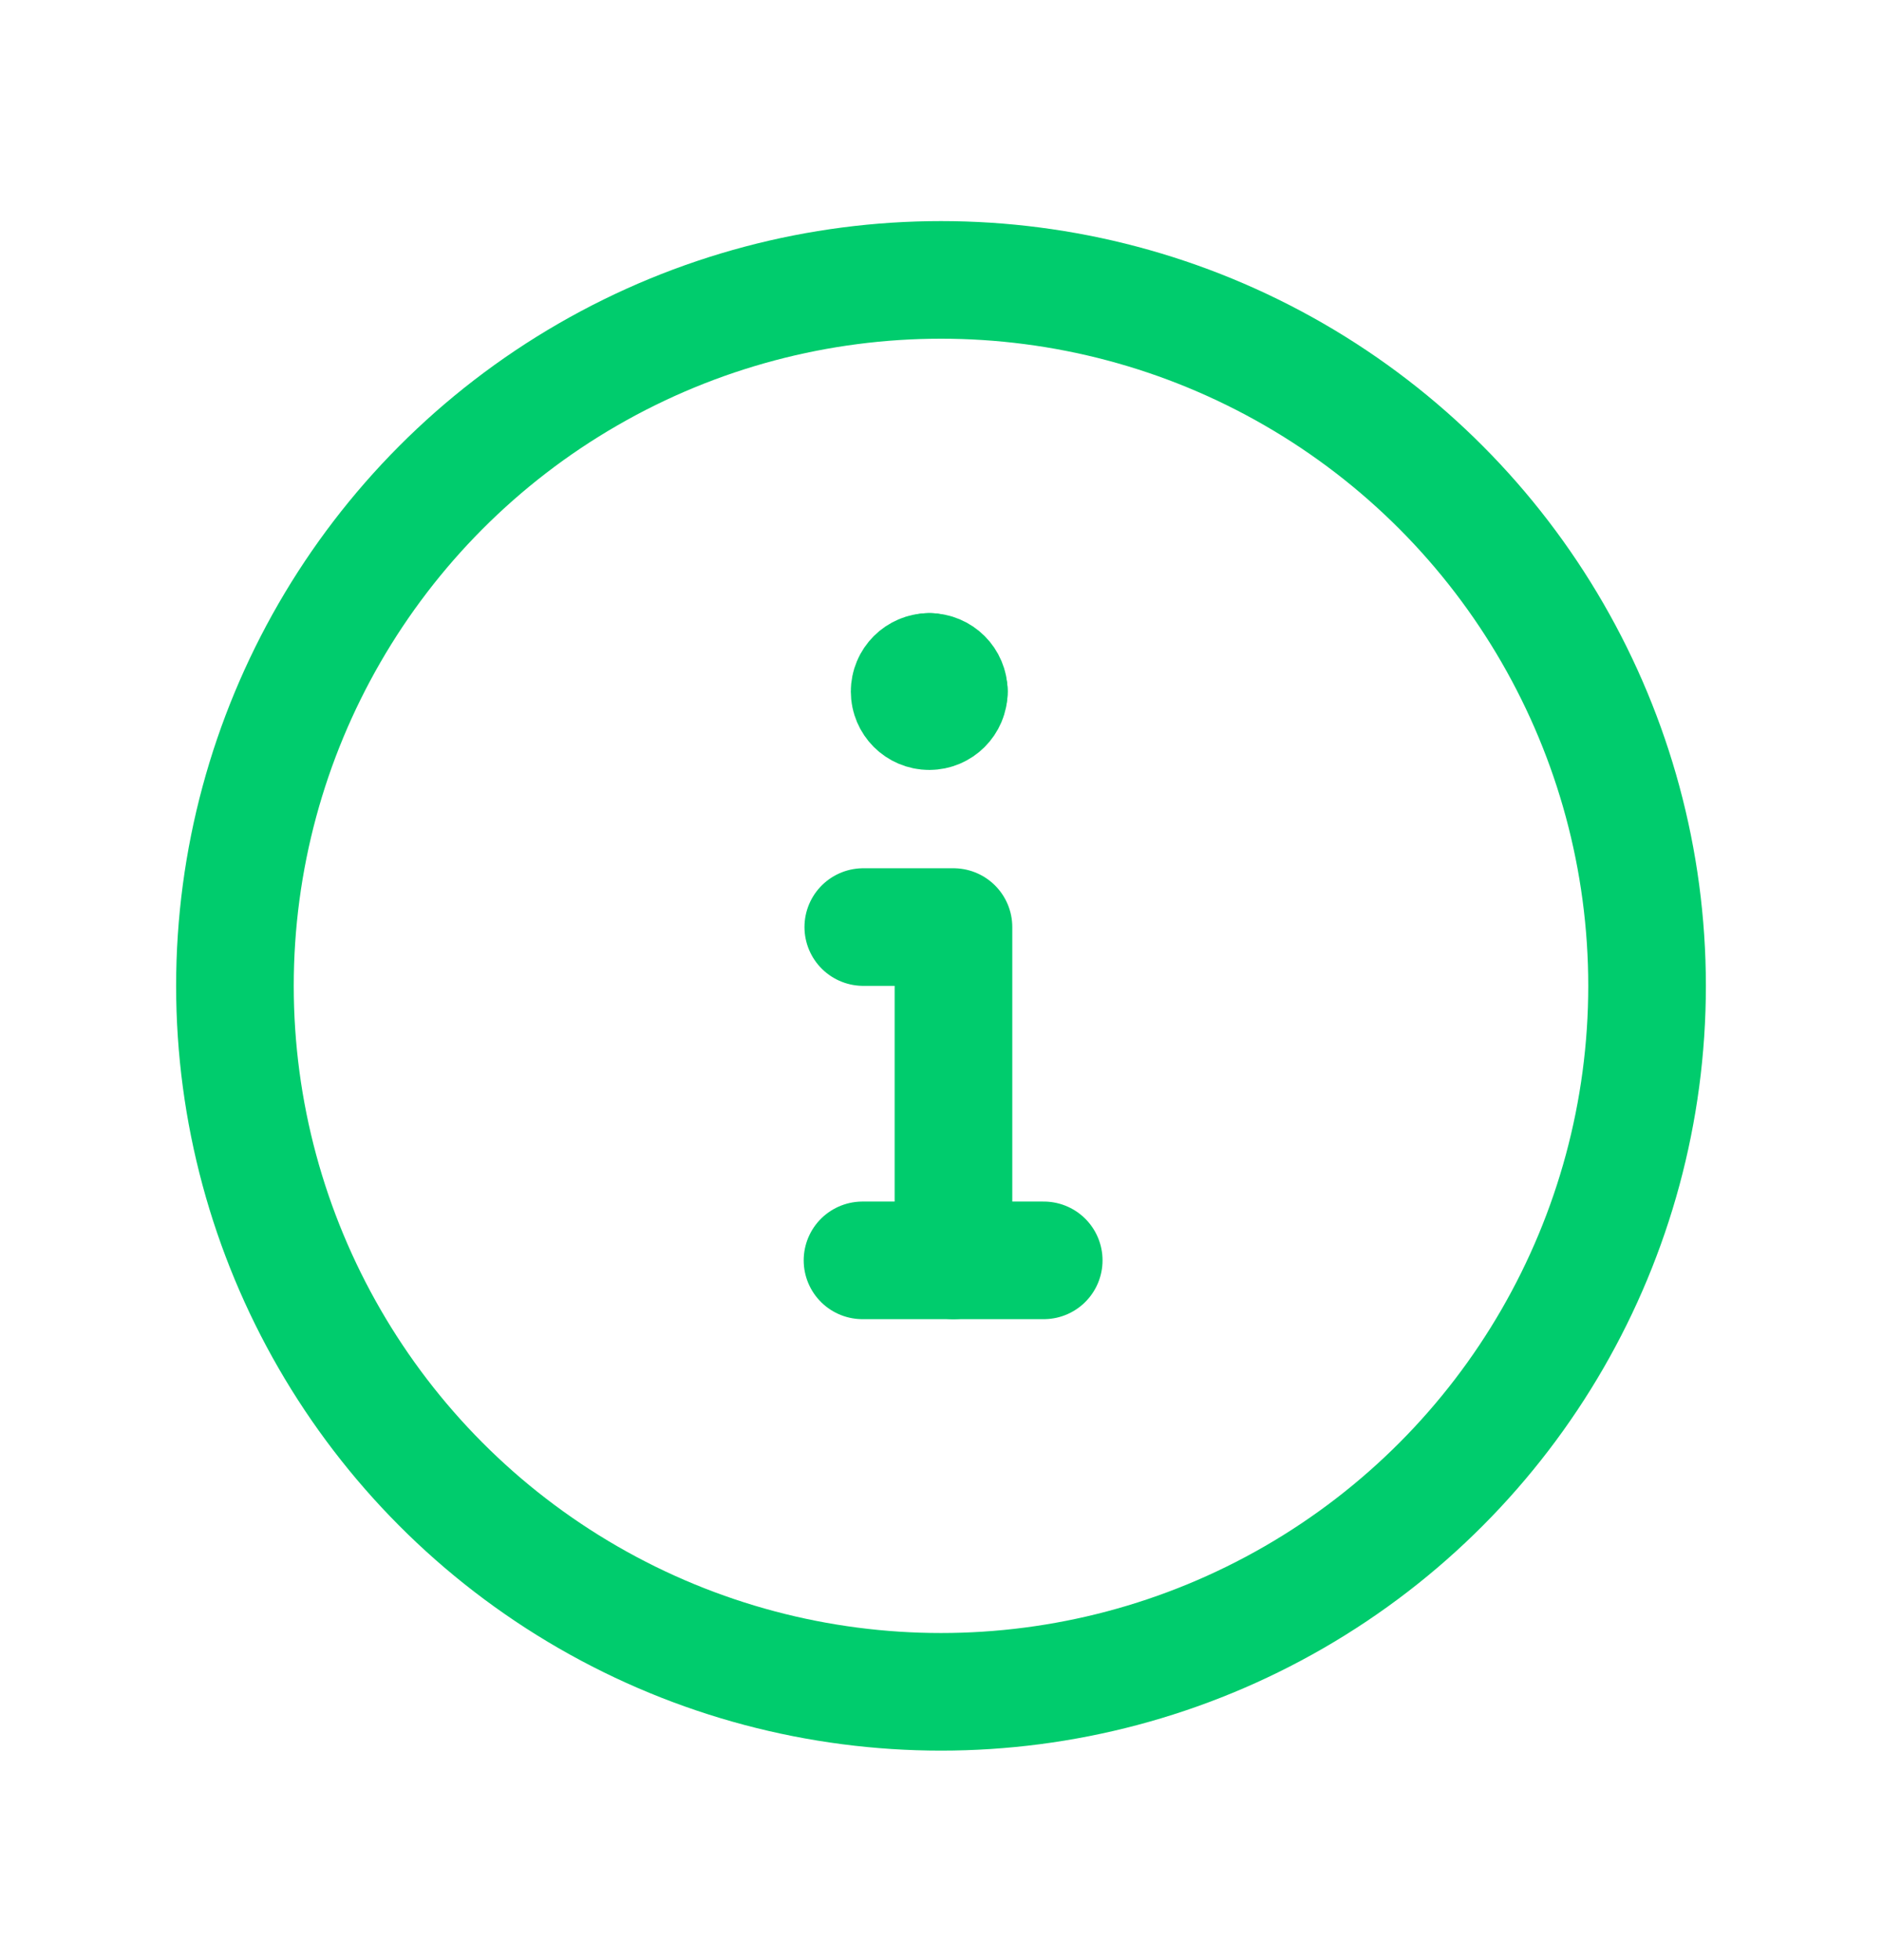 <svg width="24" height="25" viewBox="0 0 24 25" fill="none" xmlns="http://www.w3.org/2000/svg">
<circle cx="12" cy="12.574" r="9.004" stroke="#00CC6D" stroke-width="1.5" stroke-linecap="round" stroke-linejoin="round"/>
<path d="M10.999 16.075H13.31" stroke="#00CC6D" stroke-width="1.5" stroke-linecap="round" stroke-linejoin="round"/>
<path d="M12.159 16.075V11.824H11.009" stroke="#00CC6D" stroke-width="1.5" stroke-linecap="round" stroke-linejoin="round"/>
<path d="M12.1 8.82C12.1 8.958 11.988 9.07 11.85 9.07C11.712 9.07 11.6 8.958 11.6 8.82C11.6 8.682 11.712 8.57 11.85 8.57" stroke="#00CC6D" stroke-width="1.5" stroke-linecap="round" stroke-linejoin="round"/>
<path d="M11.85 8.57C11.988 8.57 12.1 8.682 12.1 8.82" stroke="#00CC6D" stroke-width="1.5" stroke-linecap="round" stroke-linejoin="round"/>
</svg>
